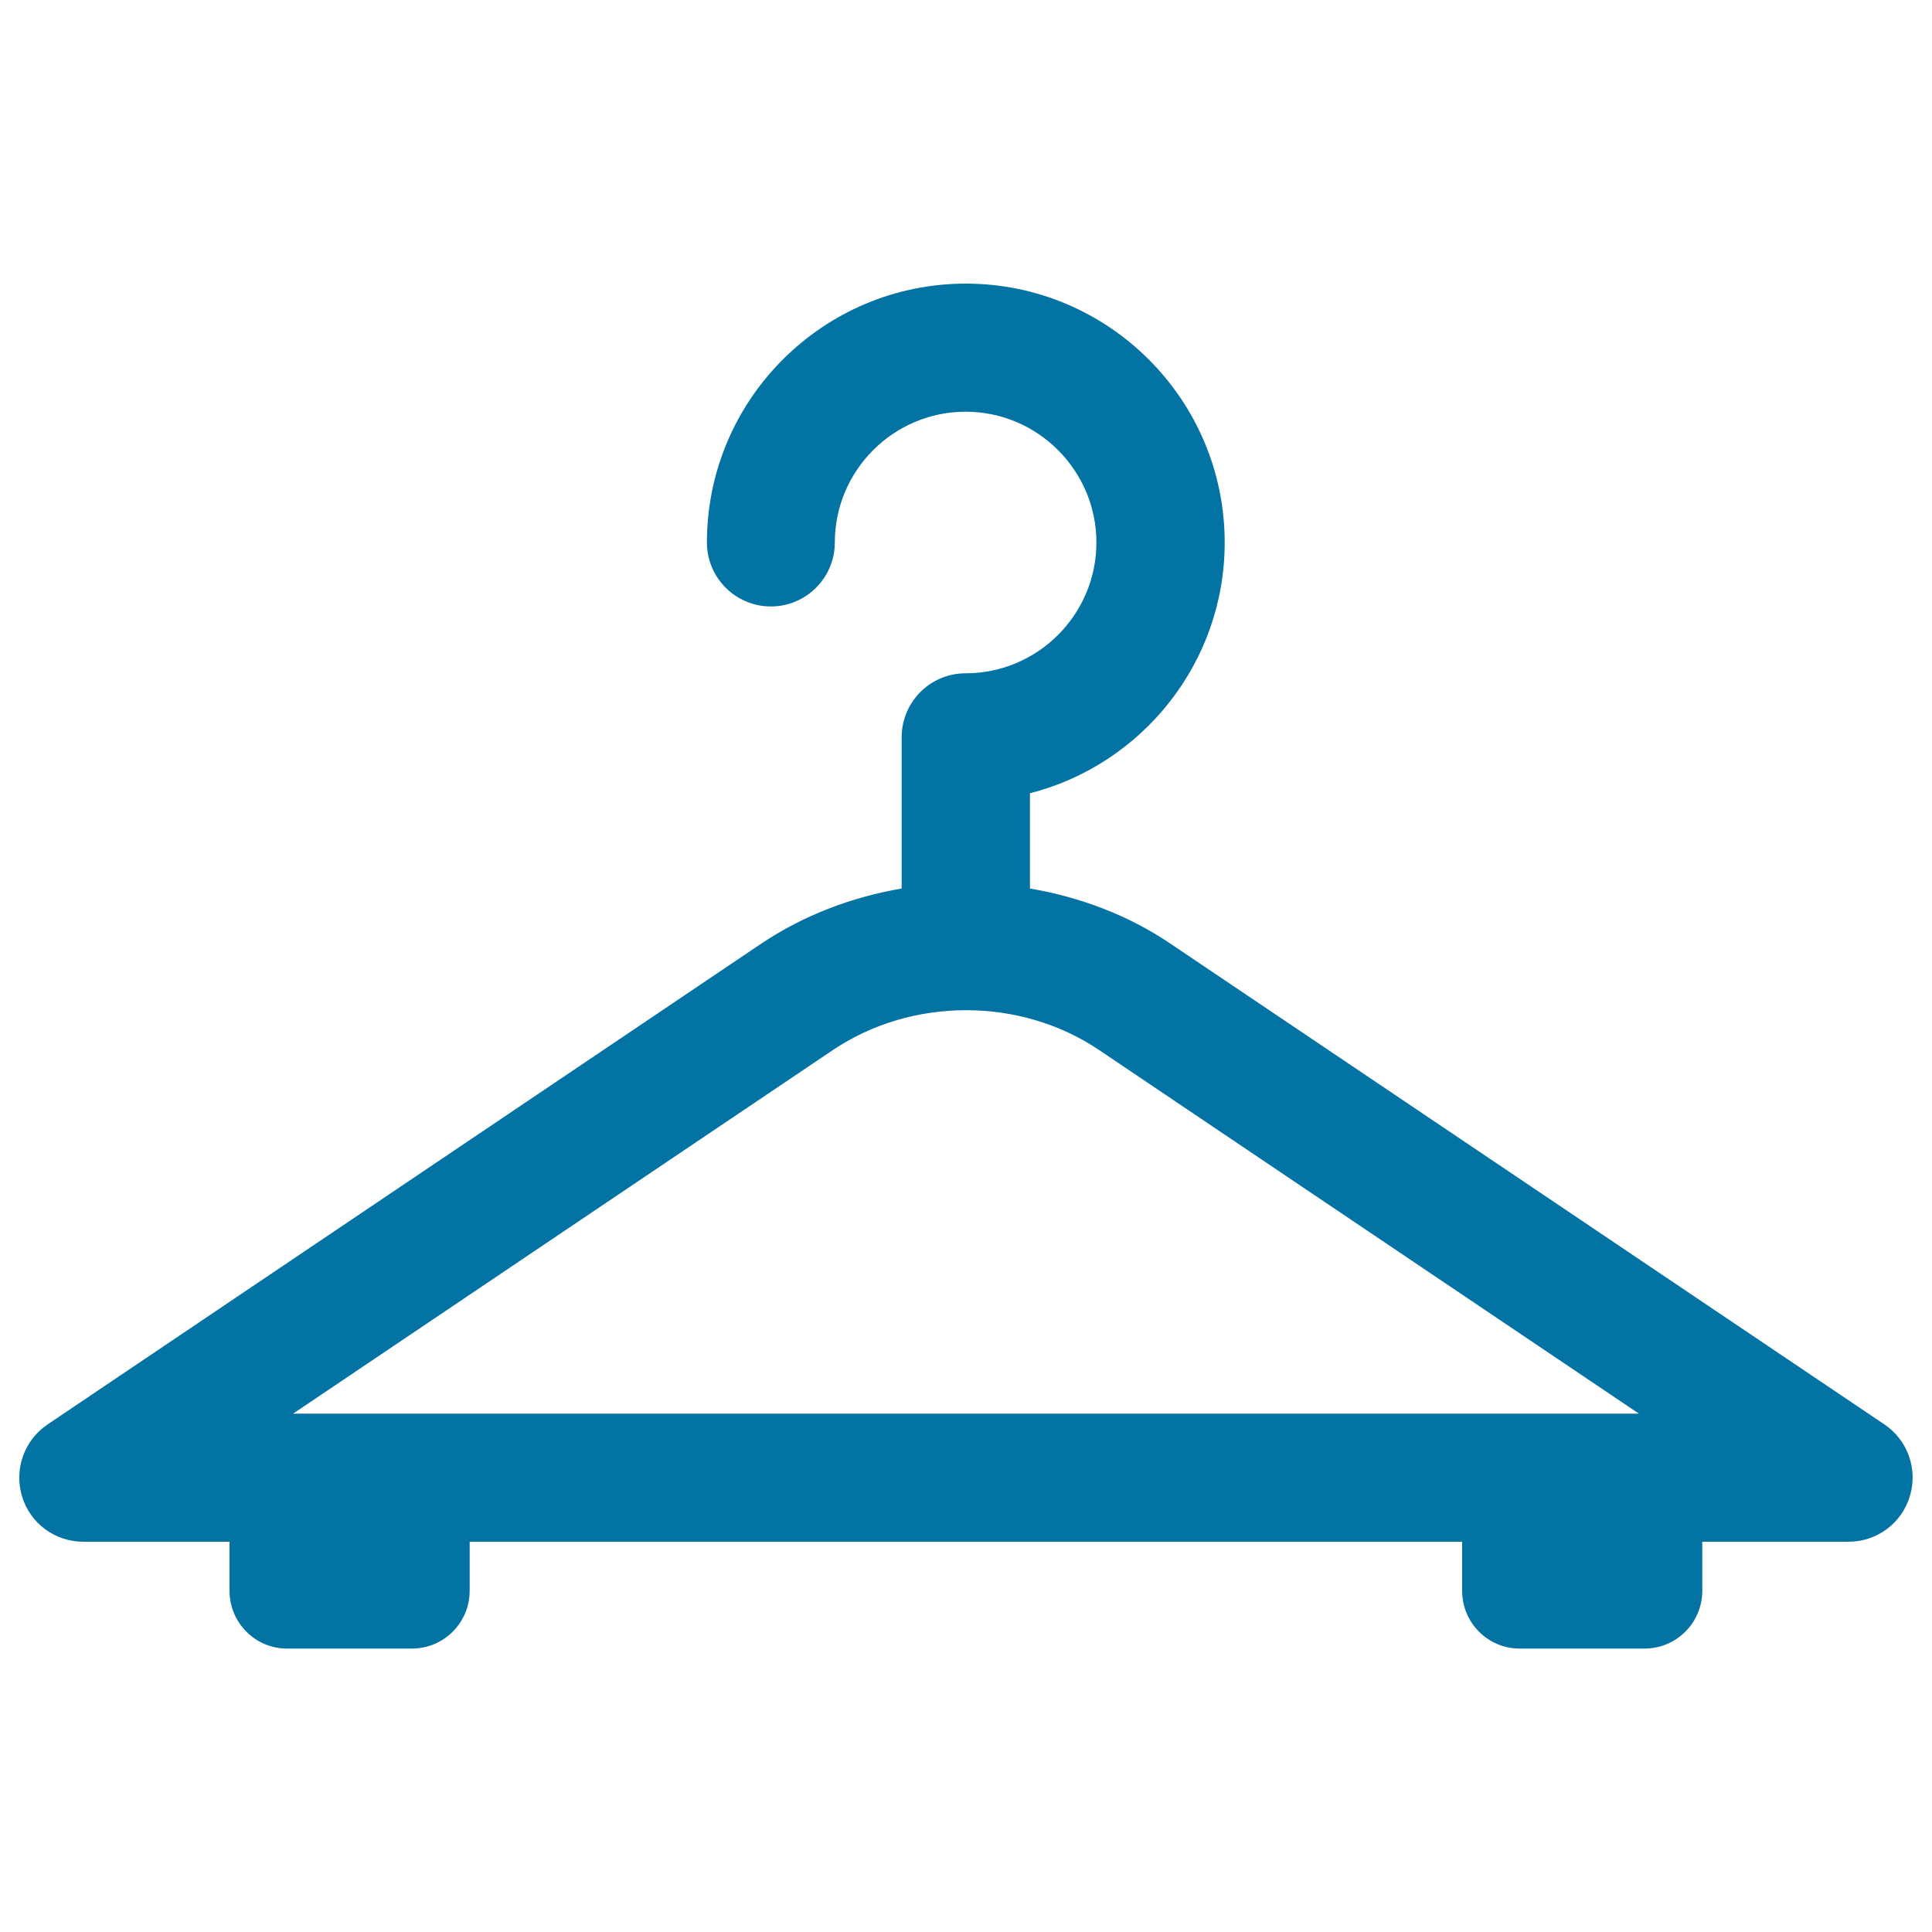<svg xmlns="http://www.w3.org/2000/svg" viewBox="0 0 1000 1000" style="fill:#0273a2">
<title>Mall Hanger SVG icon</title>
<g><g><path d="M975.4,737.3L605.9,488.5c-22-14.9-47-24.2-72.8-28.6v-49.3c57.9-14.8,100.8-67.4,100.8-129.8c0-73.9-60.1-134-134-134c-73.9,0-134,60.1-134,134c0,18.3,14.9,33.1,33.1,33.1c18.3,0,33.1-14.9,33.1-33.1c0-37.3,30.4-67.7,67.7-67.7c37.3,0,67.7,30.4,67.7,67.7c0,37.3-30.4,67.7-67.7,67.7c-18.3,0-33.1,14.8-33.1,33.1v78.3c-25.8,4.4-50.7,13.8-72.8,28.6L24.6,737.3c-12.1,8.2-17.4,23.2-13.2,37.2c4.2,14,17.1,23.5,31.7,23.5h75.7v25.4c0,16.5,13.3,29.9,29.8,29.9h64.6c16.5,0,29.9-13.4,29.9-29.9V798h513.7v25.4c0,16.5,13.3,29.9,29.8,29.9h64.6c16.5,0,29.9-13.4,29.9-29.9V798h75.7c14.6,0,27.5-9.5,31.7-23.5C992.8,760.6,987.5,745.5,975.4,737.3z M151.7,731.7l279.4-188.2c40.9-27.5,97-27.5,137.8,0l279.4,188.2H151.7L151.7,731.7z"/></g></g>
</svg>